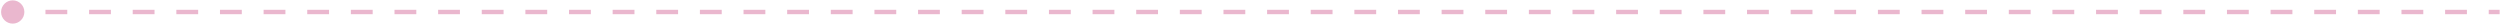<?xml version="1.0" encoding="UTF-8"?> <svg xmlns="http://www.w3.org/2000/svg" width="573" height="6" viewBox="0 0 573 6" fill="none"><g clip-path="url(#clip0_2045_2)"><path d="M0.251 2.748C0.251 4.22 1.445 5.414 2.918 5.414C4.39 5.414 5.584 4.22 5.584 2.748C5.584 1.275 4.39 0.081 2.918 0.081C1.445 0.081 0.251 1.275 0.251 2.748ZM2.918 3.248H5.418V2.248H2.918V3.248ZM10.418 3.248H15.418V2.248H10.418V3.248ZM20.418 3.248H25.418V2.248H20.418V3.248ZM30.418 3.248H35.418V2.248H30.418V3.248ZM40.418 3.248H45.418V2.248H40.418V3.248ZM50.418 3.248H55.418V2.248H50.418V3.248ZM60.418 3.248H65.418V2.248H60.418V3.248ZM70.418 3.248H75.418V2.248H70.418V3.248ZM80.418 3.248H85.418V2.248H80.418V3.248ZM90.418 3.248H95.418V2.248H90.418V3.248ZM100.418 3.248H105.418V2.248H100.418V3.248ZM110.418 3.248H115.418V2.248H110.418V3.248ZM120.418 3.248H125.418V2.248H120.418V3.248ZM130.418 3.248H135.418V2.248H130.418V3.248ZM140.418 3.248H145.418V2.248H140.418V3.248ZM150.418 3.248H155.418V2.248H150.418V3.248ZM160.418 3.248H165.418V2.248H160.418V3.248ZM170.418 3.248H175.418V2.248H170.418V3.248ZM180.418 3.248H185.418V2.248H180.418V3.248ZM190.418 3.248H195.418V2.248H190.418V3.248ZM200.418 3.248H205.418V2.248H200.418V3.248ZM210.418 3.248H215.418V2.248H210.418V3.248ZM220.418 3.248H225.418V2.248H220.418V3.248ZM230.418 3.248H235.418V2.248H230.418V3.248ZM240.418 3.248H245.418V2.248H240.418V3.248ZM250.418 3.248H255.418V2.248H250.418V3.248ZM260.418 3.248H265.418V2.248H260.418V3.248ZM270.418 3.248H275.418V2.248H270.418V3.248ZM280.418 3.248H285.418V2.248H280.418V3.248ZM290.418 3.248H295.418V2.248H290.418V3.248ZM300.418 3.248H305.418V2.248H300.418V3.248ZM310.418 3.248H315.418V2.248H310.418V3.248ZM320.418 3.248H325.418V2.248H320.418V3.248ZM330.418 3.248H335.418V2.248H330.418V3.248ZM340.418 3.248H345.418V2.248H340.418V3.248ZM350.418 3.248H355.418V2.248H350.418V3.248ZM360.418 3.248H365.418V2.248H360.418V3.248ZM370.418 3.248H375.418V2.248H370.418V3.248ZM380.418 3.248H385.418V2.248H380.418V3.248ZM390.418 3.248H395.418V2.248H390.418V3.248ZM400.418 3.248H405.418V2.248H400.418V3.248ZM410.418 3.248H415.418V2.248H410.418V3.248ZM420.418 3.248H425.418V2.248H420.418V3.248ZM430.418 3.248H435.418V2.248H430.418V3.248ZM440.418 3.248H445.418V2.248H440.418V3.248ZM450.418 3.248H455.418V2.248H450.418V3.248ZM460.418 3.248H465.418V2.248H460.418V3.248ZM470.418 3.248H475.418V2.248H470.418V3.248ZM480.418 3.248H485.418V2.248H480.418V3.248ZM490.418 3.248H495.418V2.248H490.418V3.248ZM500.418 3.248H505.418V2.248H500.418V3.248ZM510.418 3.248H515.418V2.248H510.418V3.248ZM520.418 3.248H525.418V2.248H520.418V3.248ZM530.418 3.248H535.418V2.248H530.418V3.248ZM540.418 3.248H545.418V2.248H540.418V3.248ZM550.418 3.248H555.418V2.248H550.418V3.248ZM560.418 3.248H565.418V2.248H560.418V3.248ZM570.418 3.248H572.918V2.248H570.418V3.248Z" fill="#EAB7CE"></path></g><defs><clipPath id="clip0_2045_2"><rect width="573" height="6" fill="white"></rect></clipPath></defs></svg> 